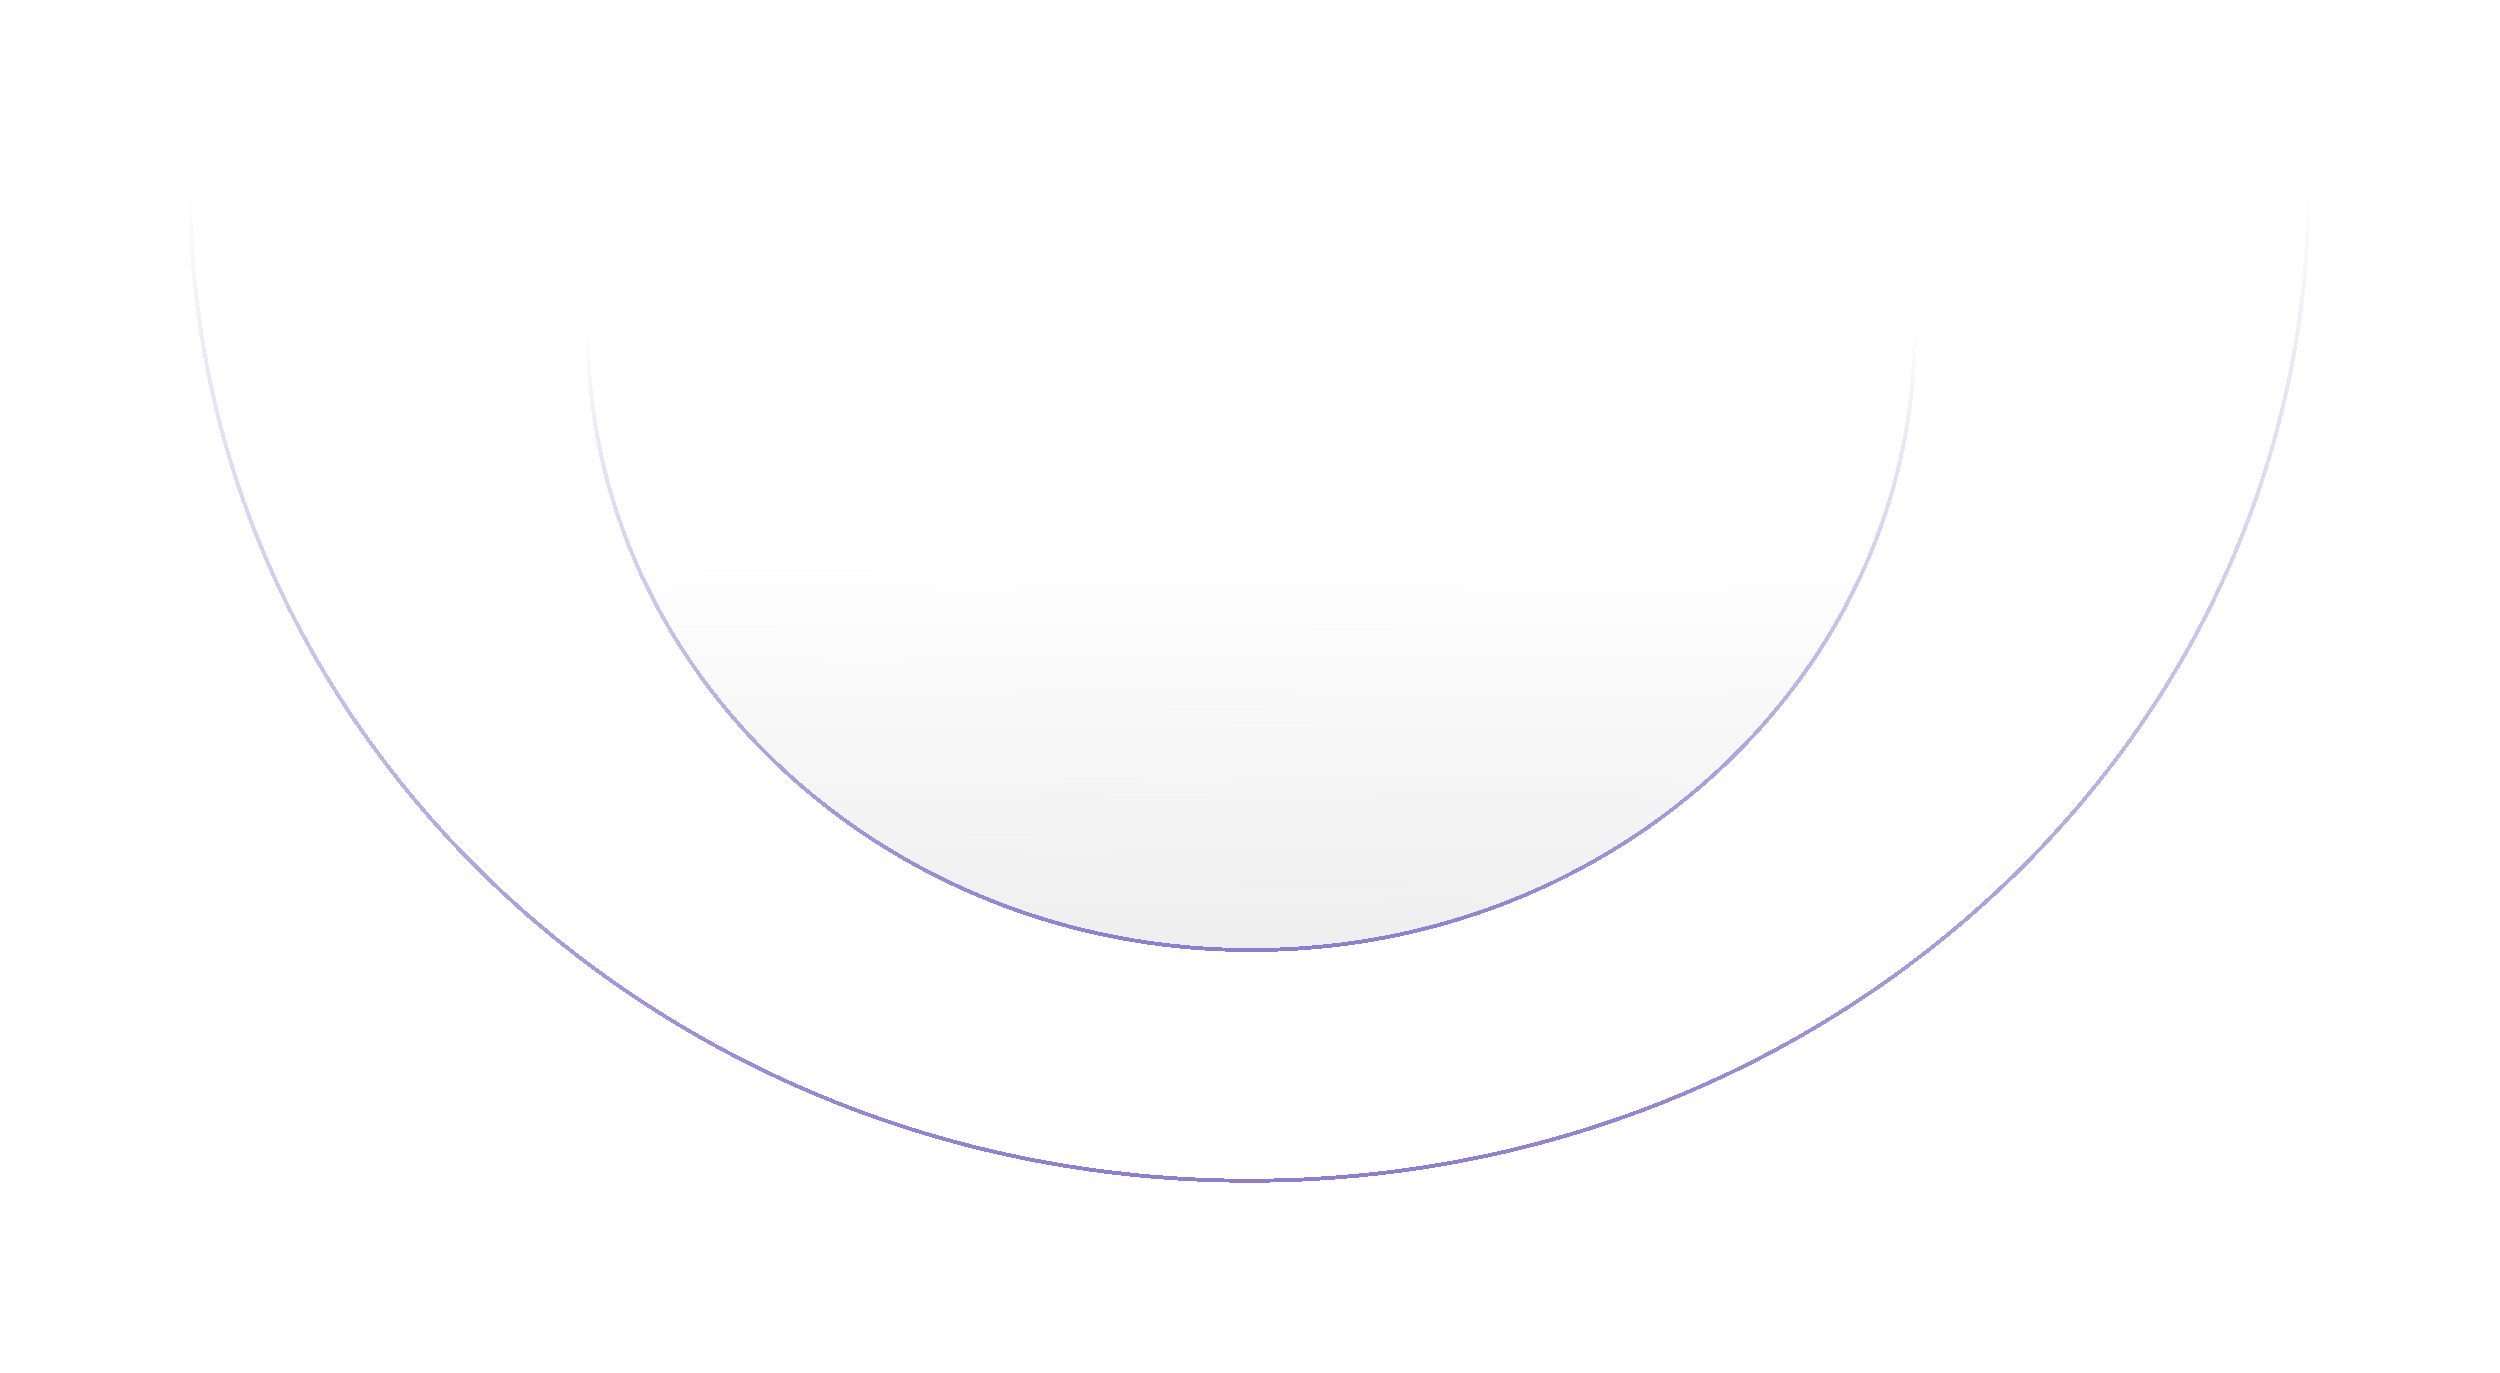 <svg viewBox="0 0 1275 700" fill="none" xmlns="http://www.w3.org/2000/svg">
<g filter="url(#filter0_d_104_452)">
<path d="M1177.29 132.627C1177.29 411.833 935.487 638.179 637.144 638.179C338.802 638.179 96.999 411.833 96.999 132.627" stroke="url(#paint0_linear_104_452)" stroke-width="2" stroke-miterlimit="10" shape-rendering="crispEdges"/>
</g>
<g filter="url(#filter1_d_104_452)">
<path d="M976.535 132.627C976.535 307.096 825.03 448.541 638.145 448.541C451.259 448.541 299.754 307.096 299.754 132.627" fill="url(#paint1_linear_104_452)" shape-rendering="crispEdges"/>
<path d="M976.535 132.627C976.535 307.096 825.03 448.541 638.145 448.541C451.259 448.541 299.754 307.096 299.754 132.627" stroke="url(#paint2_linear_104_452)" stroke-width="2" stroke-miterlimit="10" shape-rendering="crispEdges"/>
</g>
<defs>
<filter id="filter0_d_104_452" x="0" y="0.627" width="1274.29" height="698.552" filterUnits="userSpaceOnUse" color-interpolation-filters="sRGB">
<feFlood flood-opacity="0" result="BackgroundImageFix"/>
<feColorMatrix in="SourceAlpha" type="matrix" values="0 0 0 0 0 0 0 0 0 0 0 0 0 0 0 0 0 0 127 0" result="hardAlpha"/>
<feOffset dy="-36"/>
<feGaussianBlur stdDeviation="48"/>
<feComposite in2="hardAlpha" operator="out"/>
<feColorMatrix type="matrix" values="0 0 0 0 0.933 0 0 0 0 0.933 0 0 0 0 0.933 0 0 0 0.04 0"/>
<feBlend mode="normal" in2="BackgroundImageFix" result="effect1_dropShadow_104_452"/>
<feBlend mode="normal" in="SourceGraphic" in2="effect1_dropShadow_104_452" result="shape"/>
</filter>
<filter id="filter1_d_104_452" x="202.754" y="72.627" width="870.781" height="508.914" filterUnits="userSpaceOnUse" color-interpolation-filters="sRGB">
<feFlood flood-opacity="0" result="BackgroundImageFix"/>
<feColorMatrix in="SourceAlpha" type="matrix" values="0 0 0 0 0 0 0 0 0 0 0 0 0 0 0 0 0 0 127 0" result="hardAlpha"/>
<feOffset dy="36"/>
<feGaussianBlur stdDeviation="48"/>
<feComposite in2="hardAlpha" operator="out"/>
<feColorMatrix type="matrix" values="0 0 0 0 0.094 0 0 0 0 0.094 0 0 0 0 0.094 0 0 0 0.12 0"/>
<feBlend mode="normal" in2="BackgroundImageFix" result="effect1_dropShadow_104_452"/>
<feBlend mode="normal" in="SourceGraphic" in2="effect1_dropShadow_104_452" result="shape"/>
</filter>
<linearGradient id="paint0_linear_104_452" x1="637.144" y1="638.179" x2="637.144" y2="132.627" gradientUnits="userSpaceOnUse">
<stop stop-color="#8A7ED4"/>
<stop offset="1" stop-color="#8A7ED4" stop-opacity="0"/>
</linearGradient>
<linearGradient id="paint1_linear_104_452" x1="638.145" y1="448.541" x2="638.018" y2="246.458" gradientUnits="userSpaceOnUse">
<stop stop-color="#EEEEEE"/>
<stop offset="1" stop-color="#EEEEEE" stop-opacity="0"/>
</linearGradient>
<linearGradient id="paint2_linear_104_452" x1="638.145" y1="448.541" x2="638.145" y2="132.627" gradientUnits="userSpaceOnUse">
<stop stop-color="#8A7ED4"/>
<stop offset="1" stop-color="#8A7ED4" stop-opacity="0"/>
</linearGradient>
</defs>
</svg>
